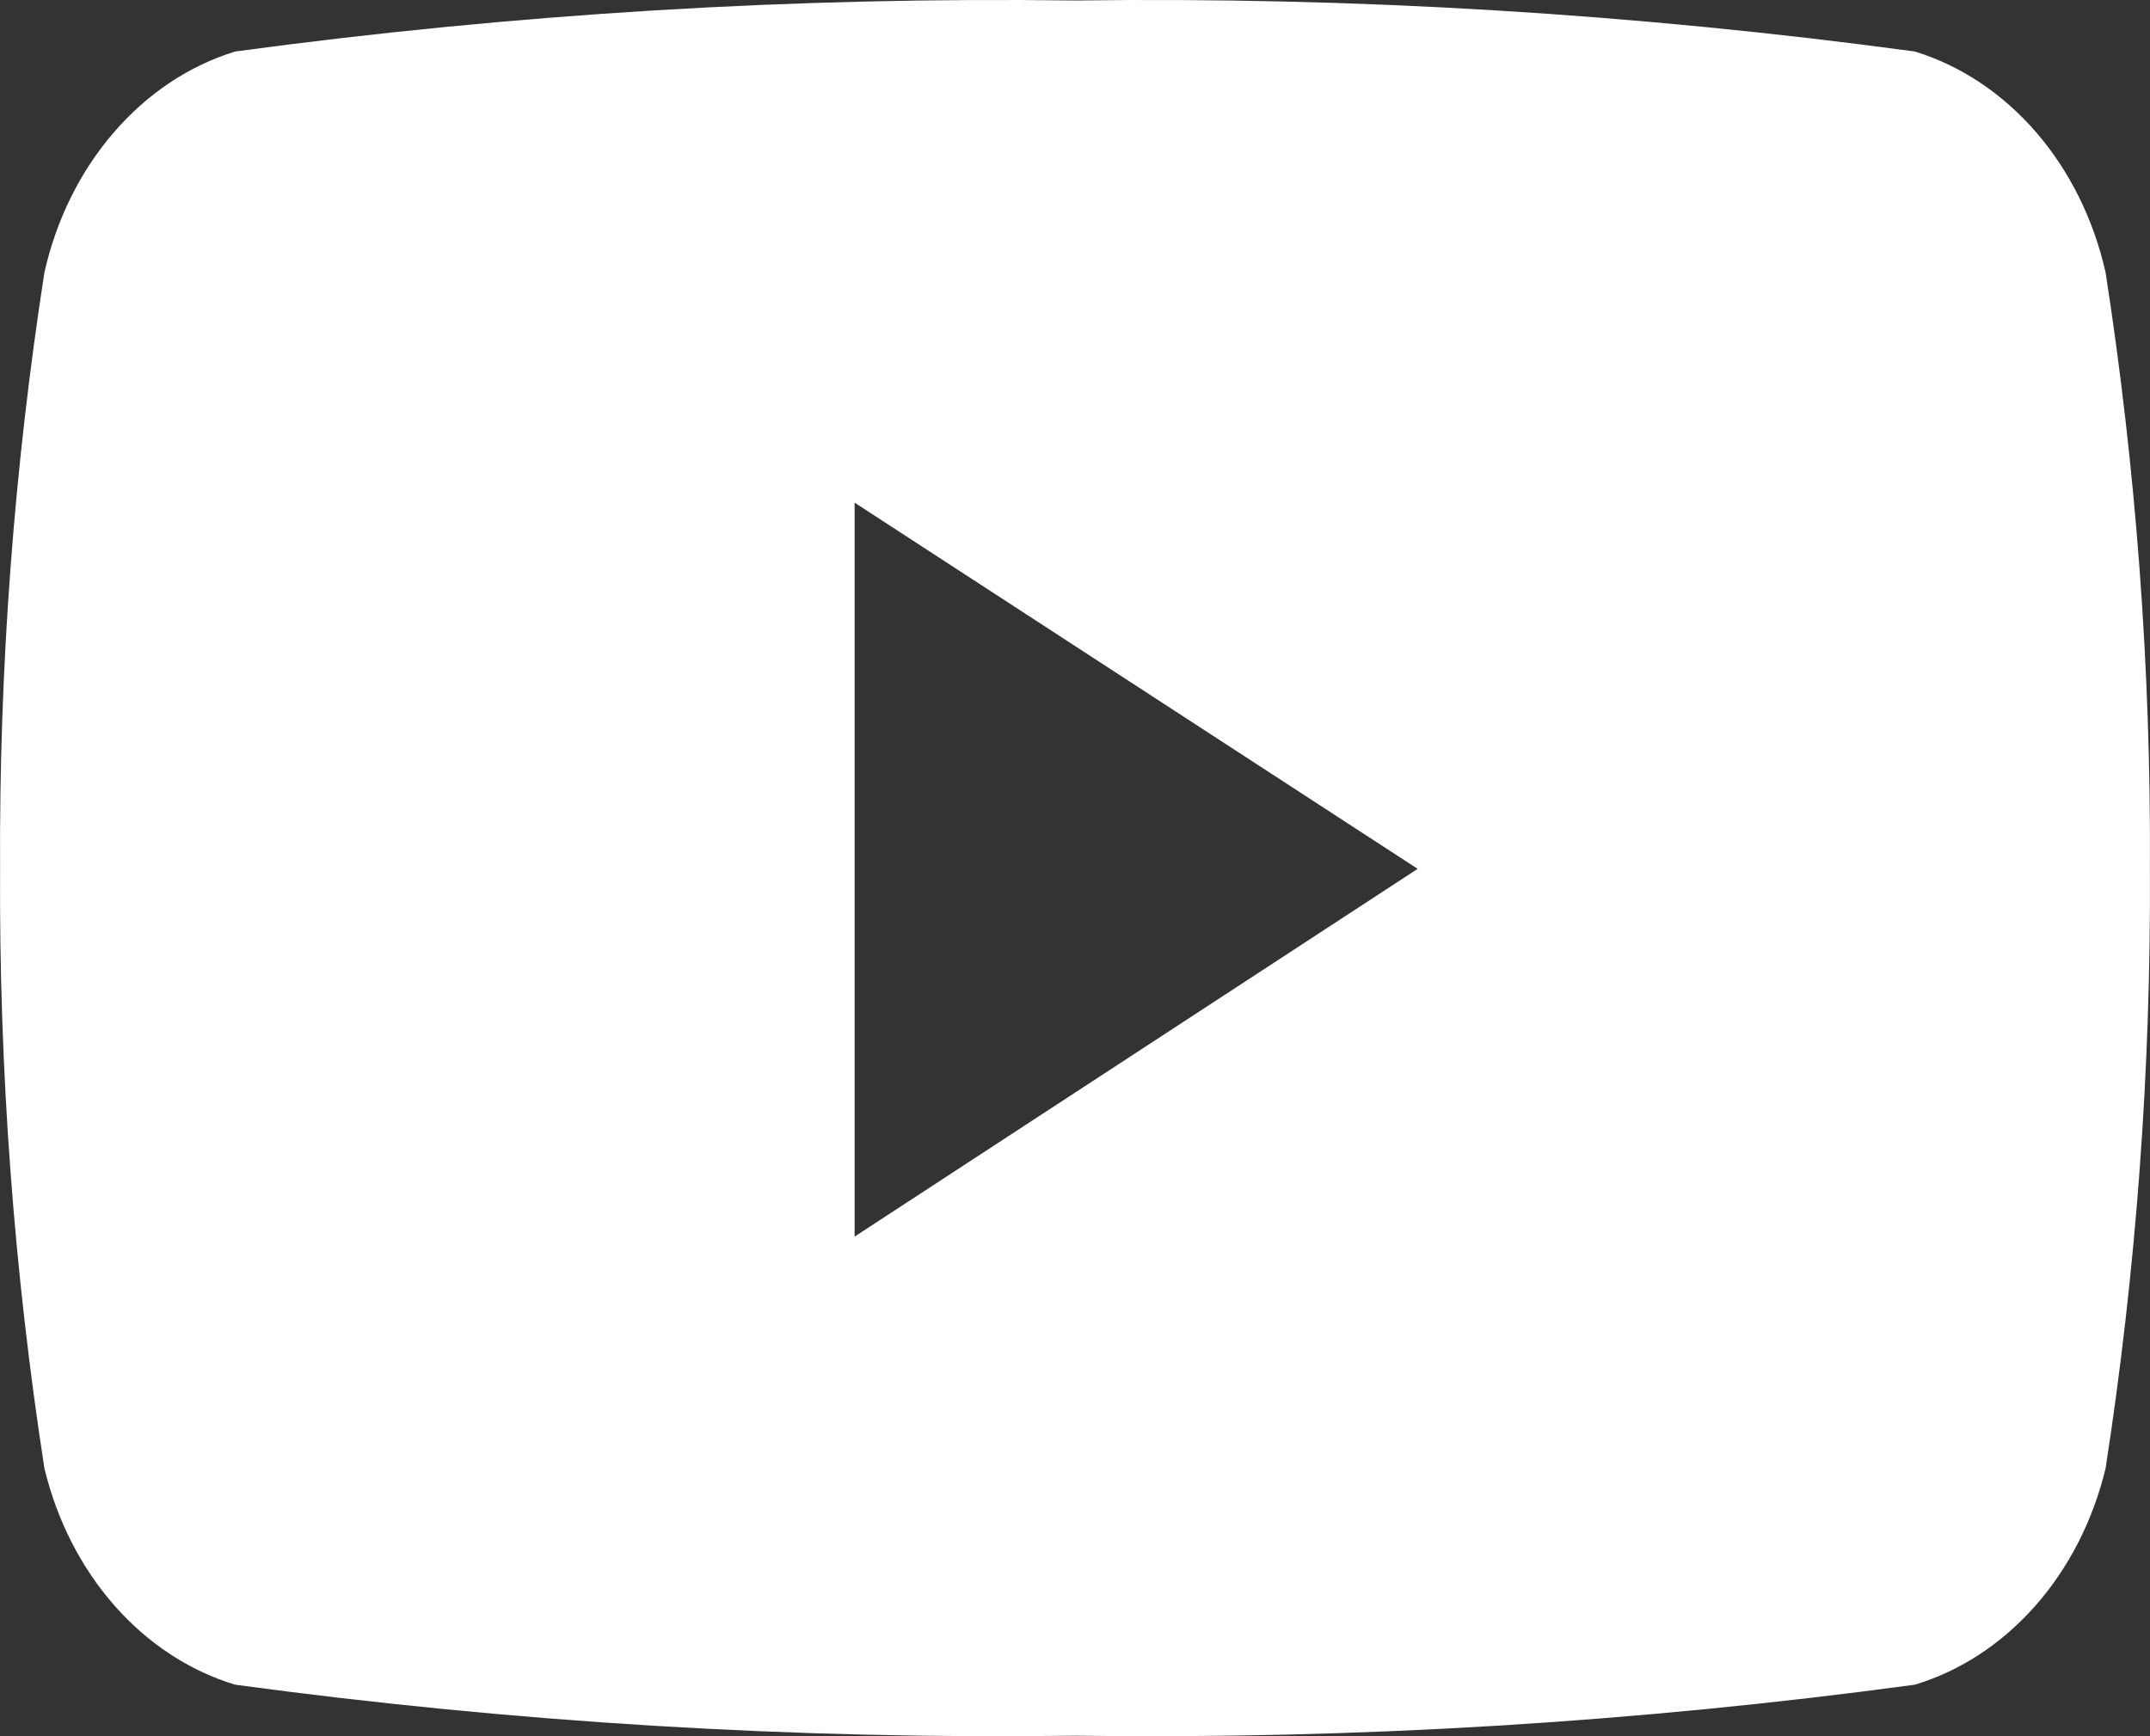 <?xml version="1.0" encoding="UTF-8"?>
<svg width="26px" height="21px" viewBox="0 0 26 21" version="1.1" xmlns="http://www.w3.org/2000/svg" xmlns:xlink="http://www.w3.org/1999/xlink">
    <rect x="0" y="0" width="26" height="21" fill="#333333" stroke="none"/>
    <title>youtube-svgrepo-com copy</title>
    <g id="HOME" stroke="none" stroke-width="1" fill="none" fill-rule="evenodd">
        <g id="MSTI-UI-REVISED-R8" transform="translate(-218, -8091)" fill="#FFFFFF" fill-rule="nonzero">
            <g id="youtube-svgrepo-com-copy" transform="translate(218, 8091)">
                <path d="M25.463,3.296 C25.319,2.655 25.029,2.07 24.624,1.601 C24.218,1.131 23.712,0.794 23.156,0.623 C19.786,0.166 16.393,-0.04 13,0.006 C9.607,-0.04 6.214,0.166 2.844,0.623 C2.288,0.794 1.782,1.131 1.377,1.601 C0.971,2.07 0.681,2.655 0.537,3.296 C0.168,5.676 -0.012,8.091 0.001,10.509 C-0.012,12.94 0.167,15.367 0.537,17.76 C0.689,18.391 0.982,18.964 1.387,19.423 C1.792,19.882 2.294,20.211 2.844,20.377 C6.214,20.834 9.607,21.04 13,20.994 C16.393,21.04 19.786,20.834 23.156,20.377 C23.706,20.211 24.208,19.882 24.613,19.423 C25.018,18.964 25.311,18.391 25.463,17.76 C25.833,15.367 26.012,12.94 25.999,10.509 C26.012,8.091 25.832,5.676 25.463,3.296 Z M10.335,14.976 L10.335,6.08 L17.144,10.509 L10.335,14.957 L10.335,14.976 Z" id="Shape"></path>
            </g>
        </g>
    </g>
</svg>